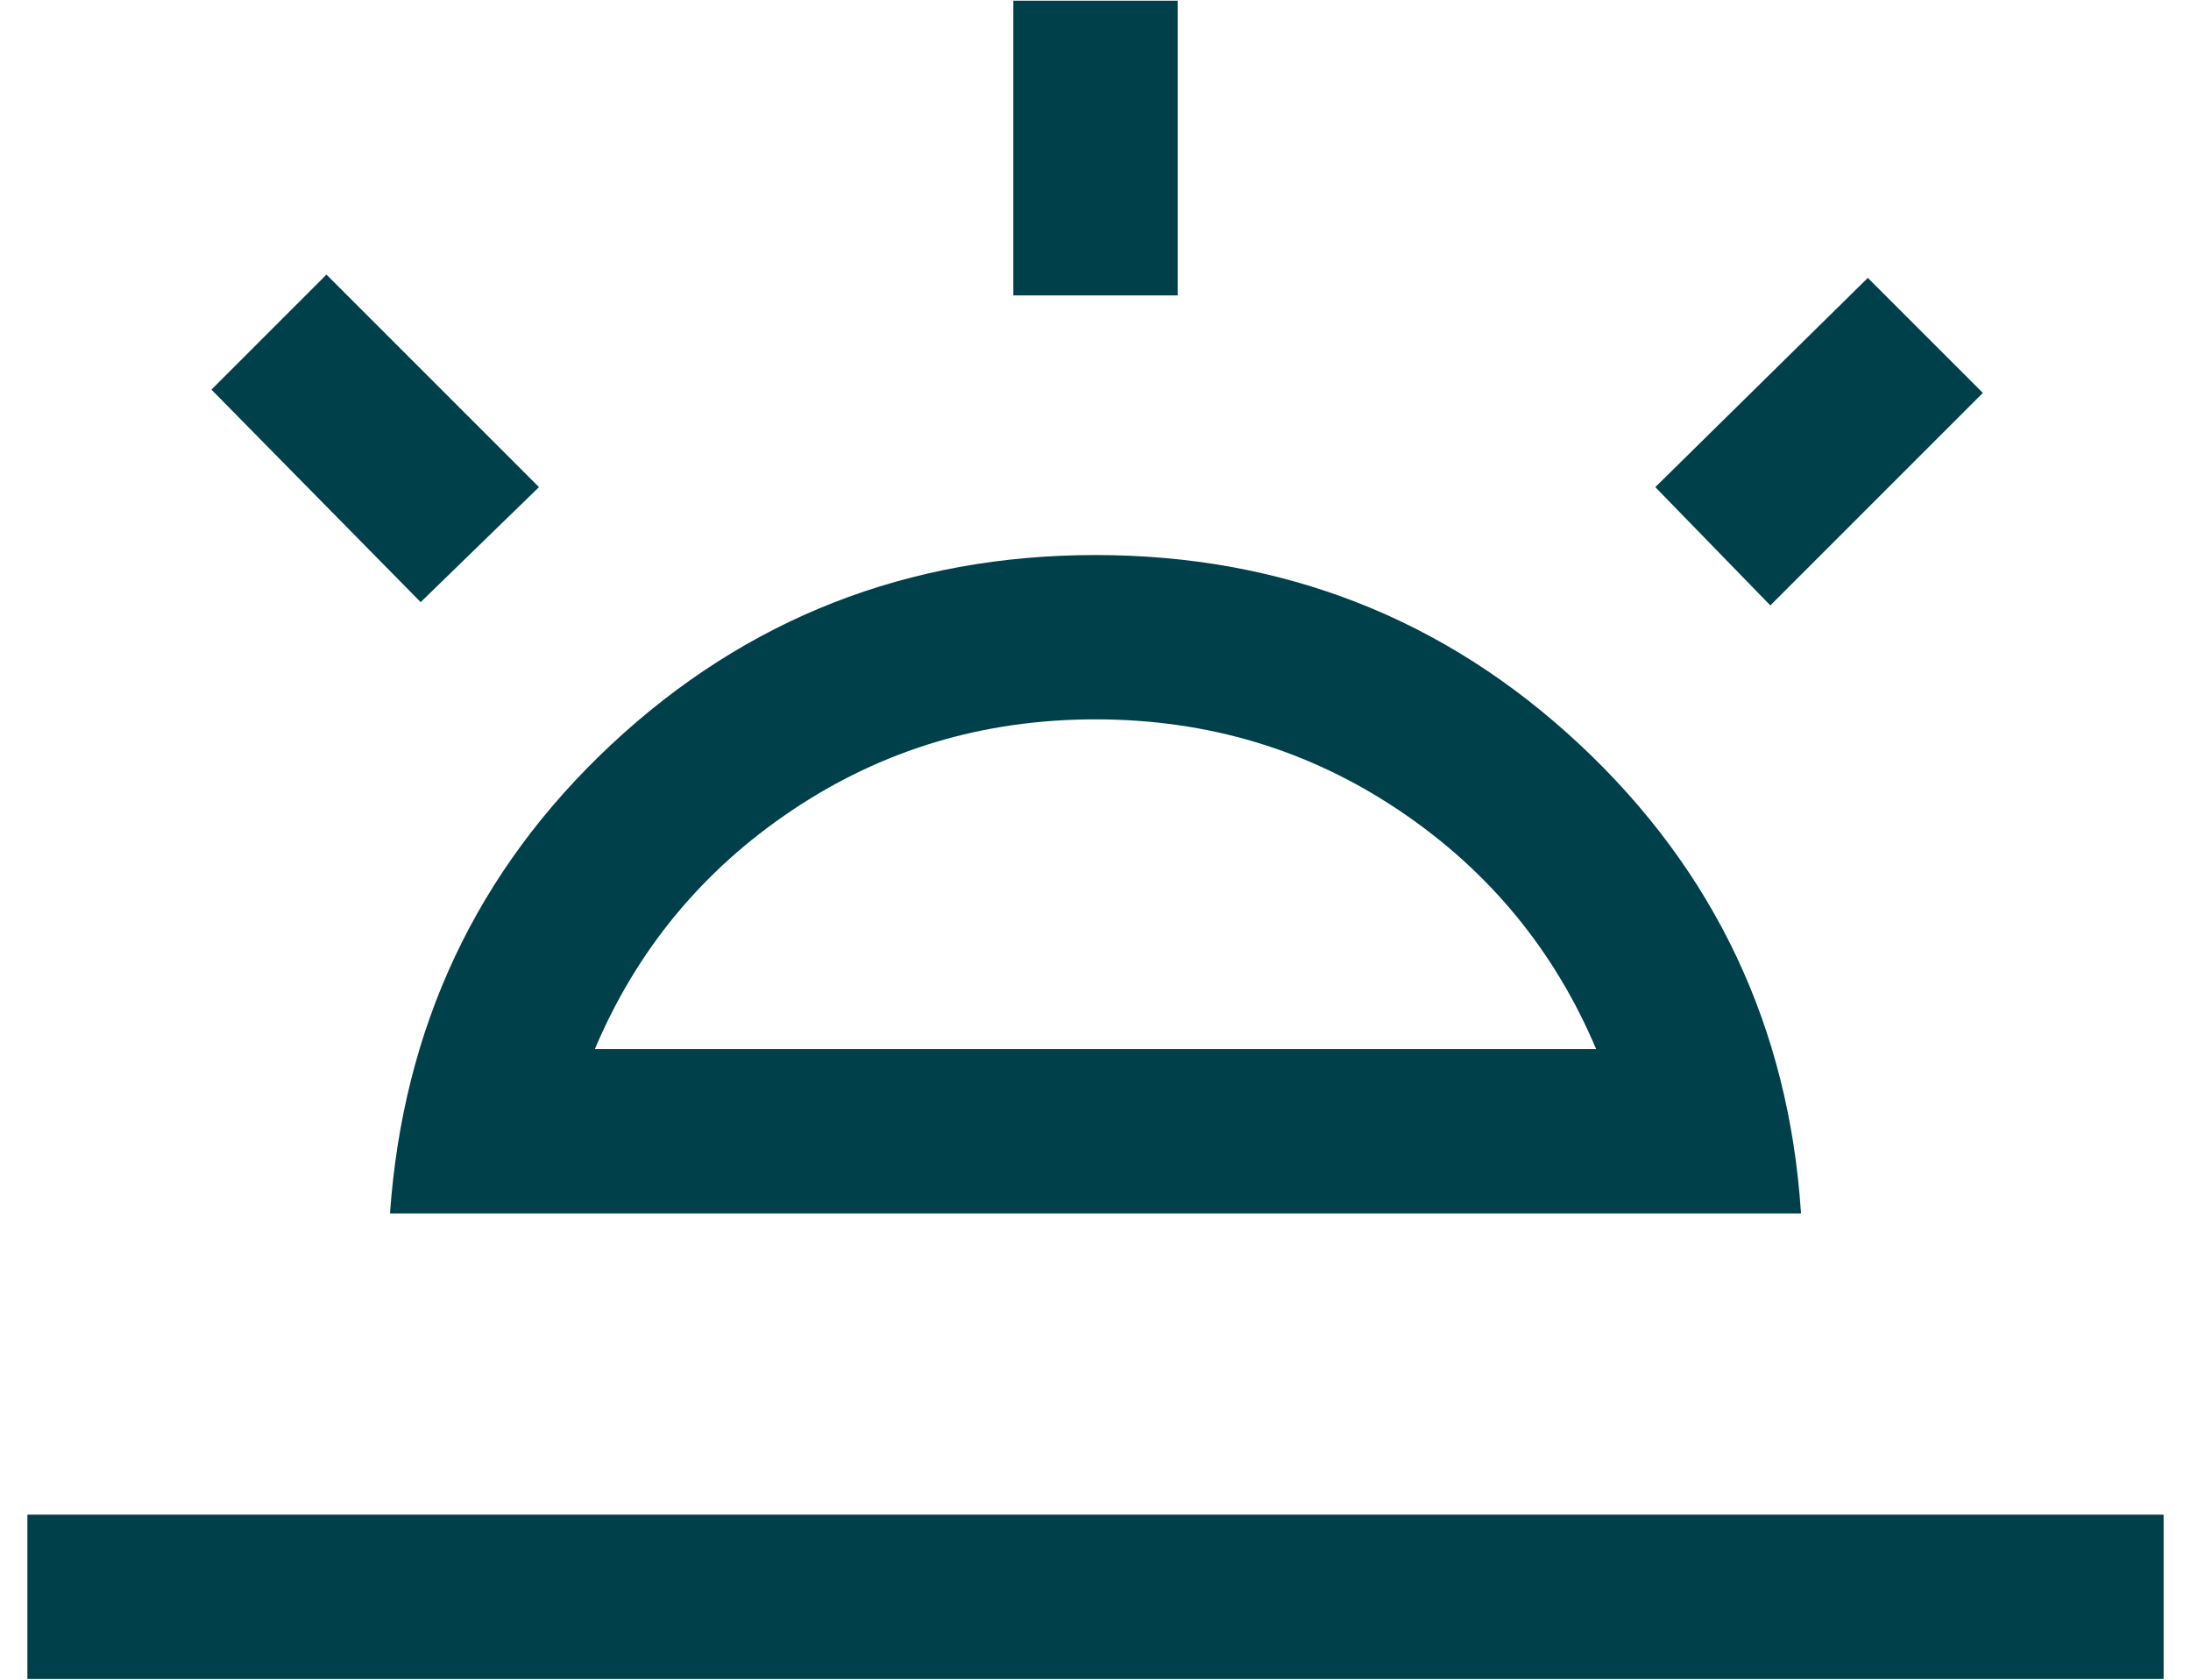 <svg xmlns="http://www.w3.org/2000/svg" width="30" height="23" viewBox="0 0 30 23" fill="none"><path d="M24.24 8.29L22.665 6.67L25.575 3.805L27.15 5.38L24.24 8.29ZM0.375 22.99V20.74H29.625V22.99H0.375ZM13.875 4.045V0.01H16.125V4.045H13.875ZM5.76 8.245L2.895 5.335L4.47 3.76L7.38 6.67L5.76 8.245ZM8.13 14.365H21.855C21.285 13.015 20.385 11.92 19.155 11.095C17.925 10.27 16.545 9.85 15 9.85C13.455 9.85 12.075 10.27 10.845 11.095C9.615 11.92 8.715 13.015 8.145 14.365H8.13ZM5.34 16.615C5.52 14.065 6.525 11.92 8.37 10.195C10.215 8.47 12.435 7.6 15 7.6C17.565 7.6 19.785 8.47 21.63 10.195C23.475 11.92 24.495 14.065 24.66 16.615H5.34Z" fill="#00404A"></path></svg>